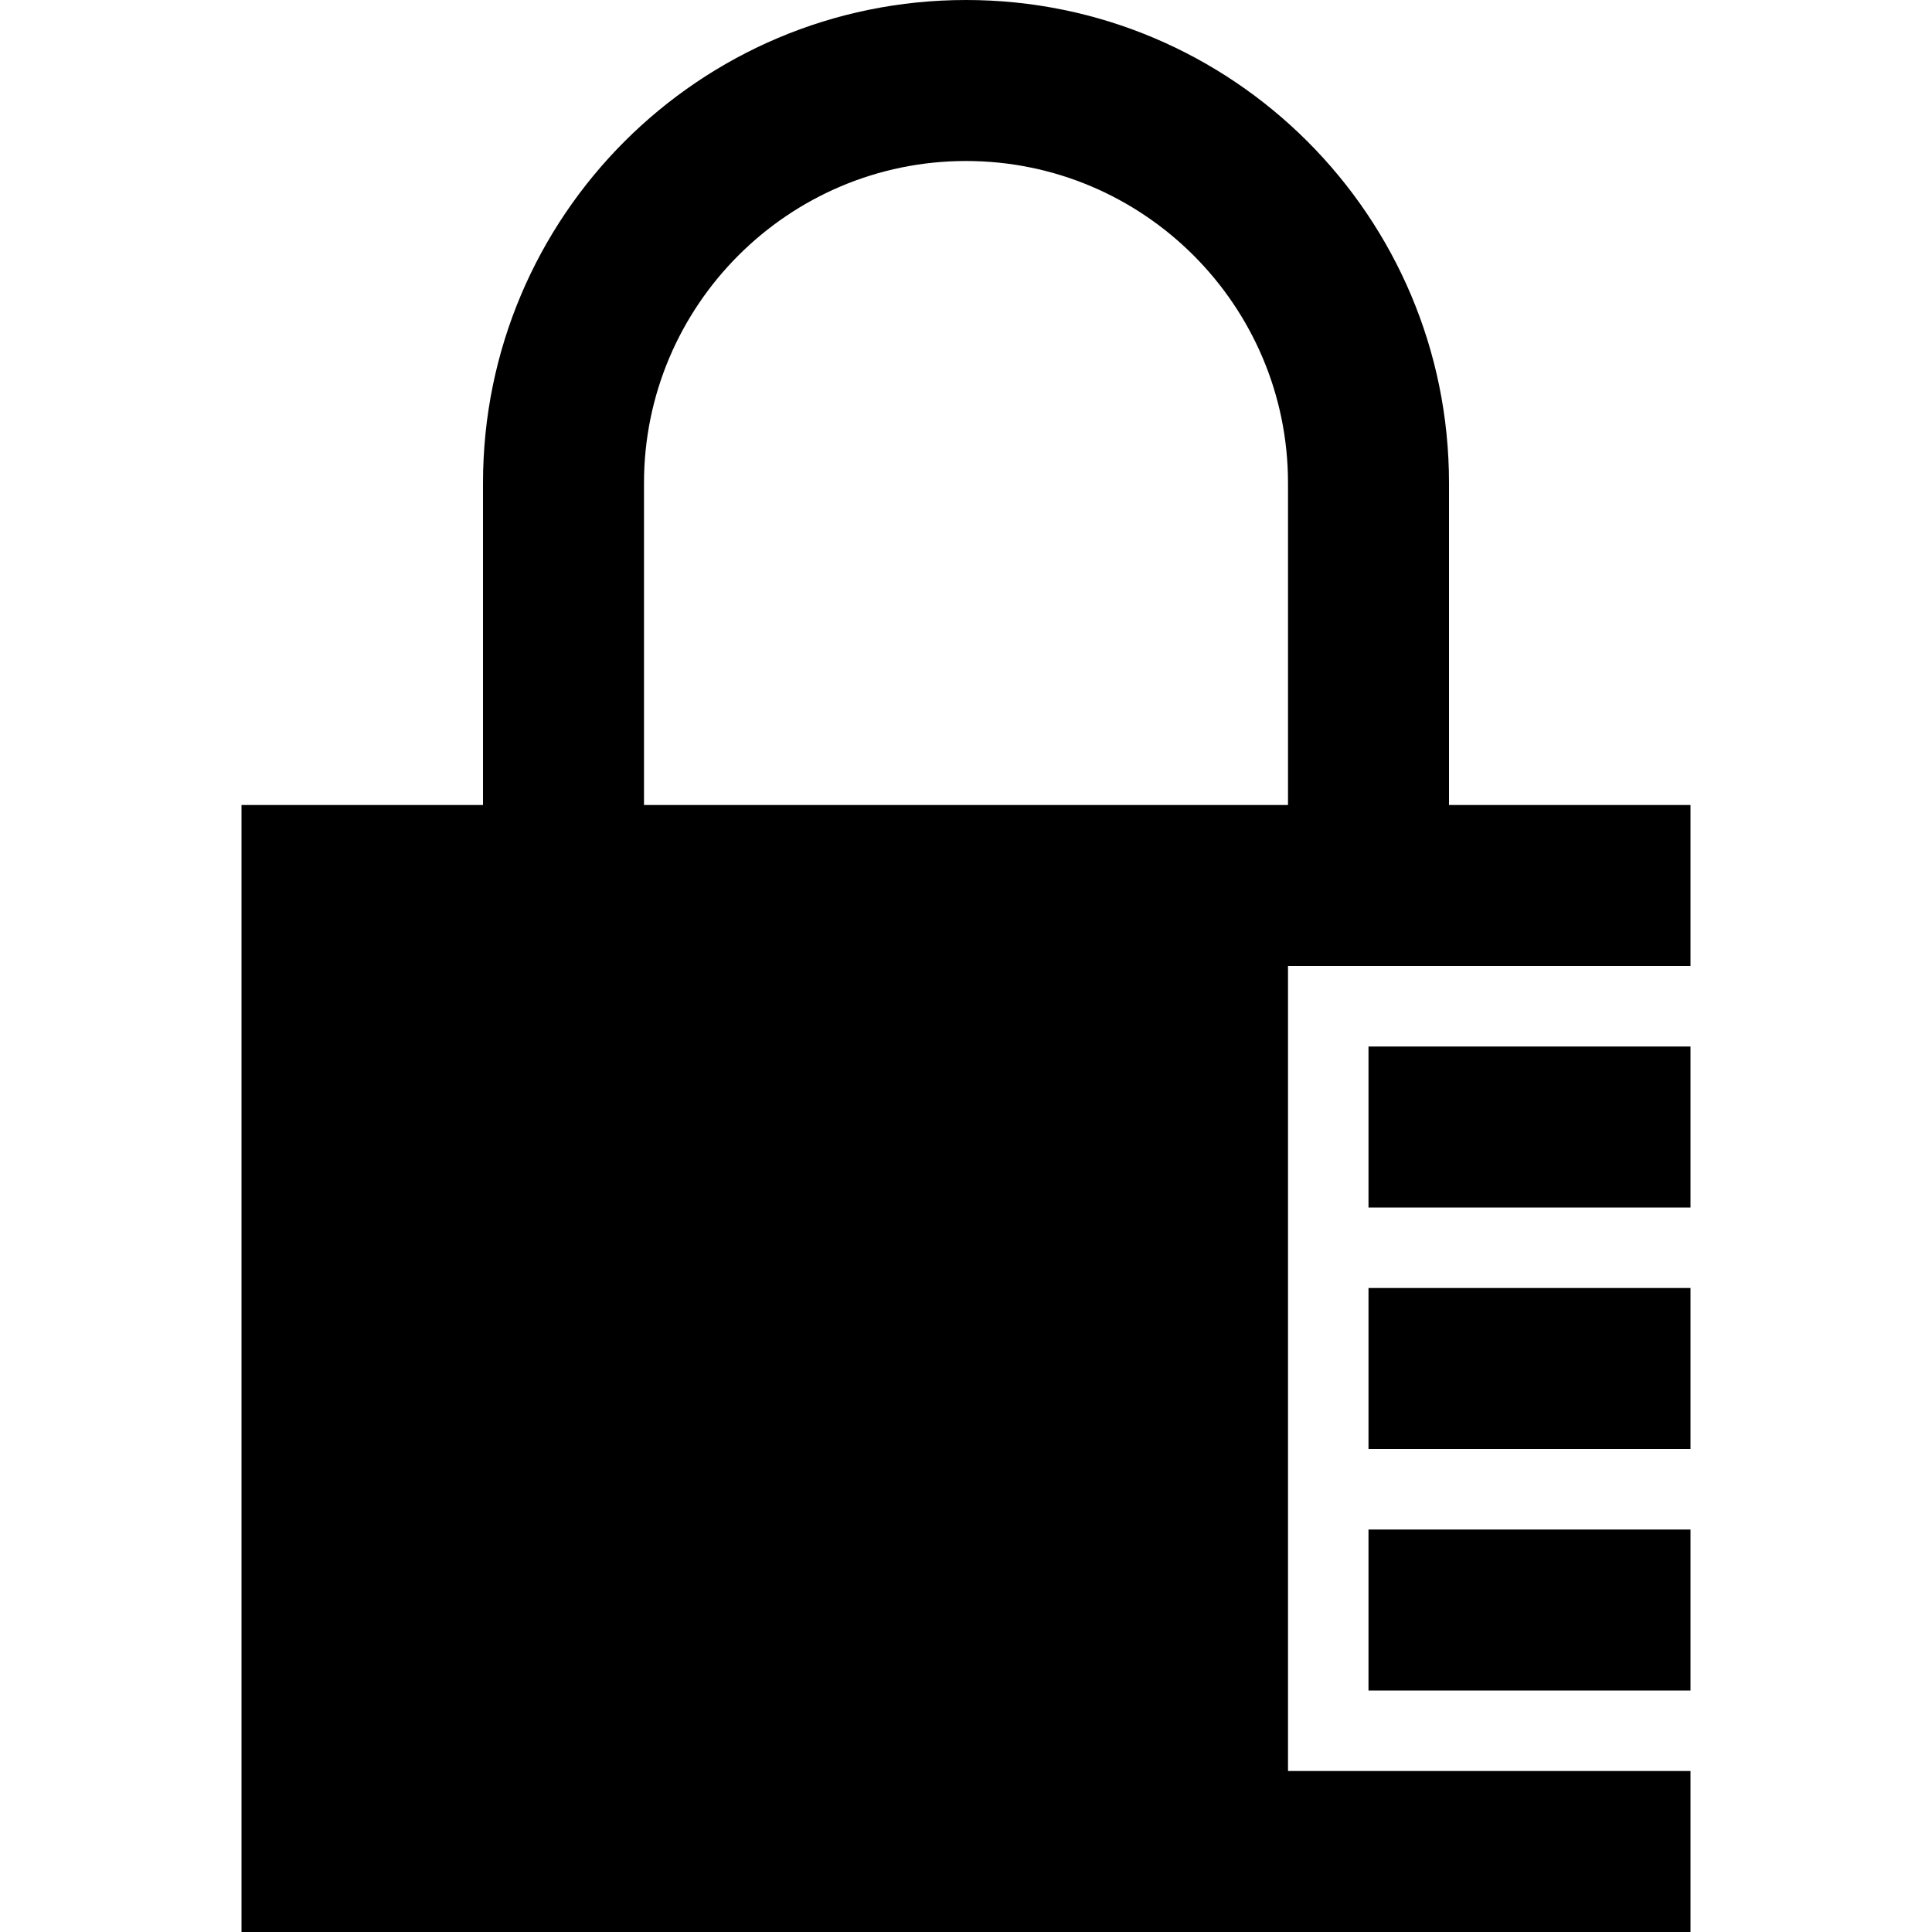 <svg xmlns="http://www.w3.org/2000/svg" width="24" height="24" viewBox="0 0 24 24"><path d="M17 19h4v2h-4v-2zm4-9v2h-5v10h5v2h-18v-14h3v-4c0-3.313 2.687-6 6-6s6 2.687 6 6v4h3zm-5 0v-4c0-2.206-1.795-4-4-4s-4 1.794-4 4v4h8zm1 8h4v-2h-4v2zm0-3h4v-2h-4v2z"></path></svg>